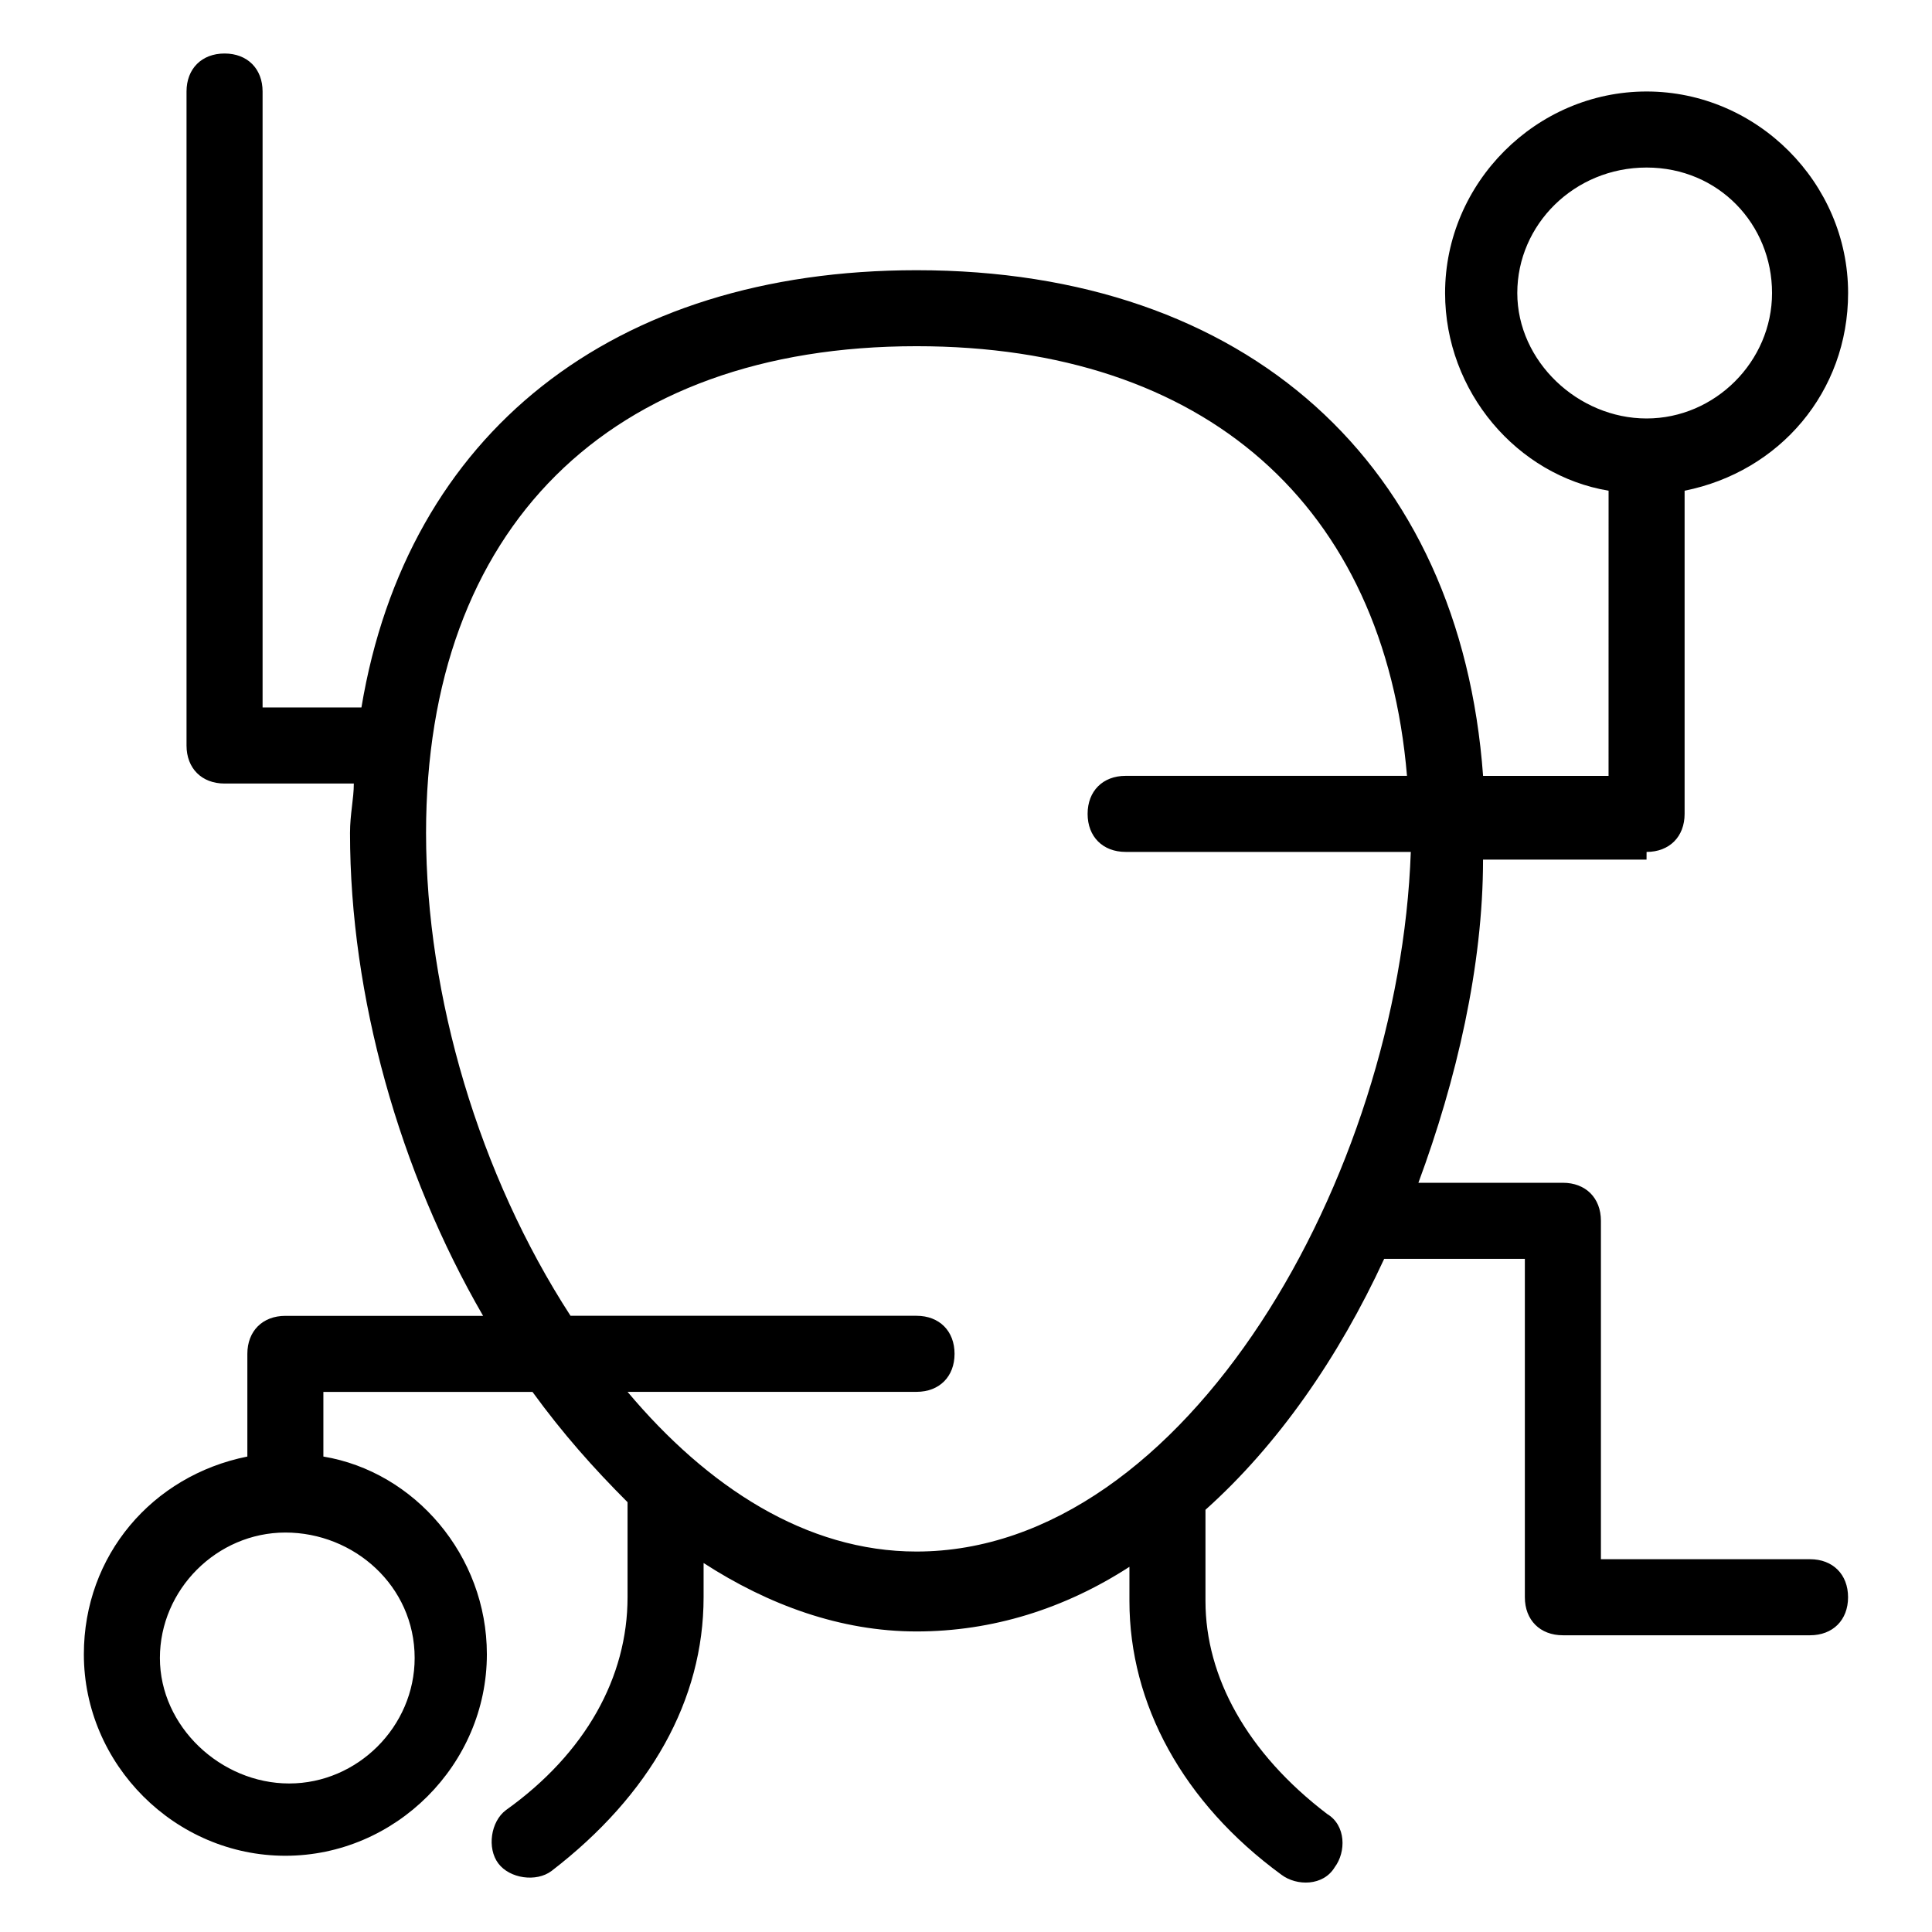 <?xml version="1.0" encoding="UTF-8"?>
<!-- Uploaded to: SVG Repo, www.svgrepo.com, Generator: SVG Repo Mixer Tools -->
<svg fill="#000000" width="800px" height="800px" version="1.1" viewBox="144 144 512 512" xmlns="http://www.w3.org/2000/svg">
 <path d="m580.36 369.77c6.047 0 10.078-4.031 10.078-10.078v-85.648c25.191-5.039 43.328-26.199 43.328-52.395 0-29.223-24.184-53.402-53.402-53.402-29.223 0-53.402 24.184-53.402 53.402 0 26.199 19.145 48.367 43.328 52.395l-0.008 75.574h-33.25c-6.047-82.625-62.473-134.01-150.14-134.01-80.609 0-135.02 43.328-147.11 115.88h-26.195v-163.23c0-6.047-4.031-10.078-10.078-10.078s-10.078 4.031-10.078 10.078v173.31c0 6.047 4.031 10.078 10.078 10.078h34.258c0 4.031-1.008 8.062-1.008 13.098 0 43.328 13.098 89.68 35.266 127.97h-52.395c-6.047 0-10.078 4.031-10.078 10.078v27.207c-25.191 5.039-43.328 26.199-43.328 52.395 0 29.223 24.184 53.402 53.402 53.402 29.223 0 53.402-24.184 53.402-53.402 0-26.199-19.145-48.367-43.328-52.395v-17.129h55.418c8.062 11.082 16.121 20.152 25.191 29.223v25.191c0 21.16-11.082 41.312-32.242 56.426-4.031 3.023-5.039 10.078-2.016 14.105 3.023 4.031 10.078 5.039 14.105 2.016 26.199-20.152 40.305-45.344 40.305-72.547v-9.07c17.129 11.082 36.273 18.137 56.426 18.137s39.297-6.047 56.426-17.129v9.07c0 27.207 14.105 53.402 40.305 72.547 4.031 3.023 11.082 3.023 14.105-2.016 3.023-4.031 3.023-11.082-2.016-14.105-21.16-16.121-32.242-36.273-32.242-56.426v-24.184c19.145-17.129 35.266-40.305 47.359-66.504h37.281v89.68c0 6.047 4.031 10.078 10.078 10.078h65.496c6.047 0 10.078-4.031 10.078-10.078s-4.031-10.078-10.078-10.078h-55.418v-89.68c0-6.047-4.031-10.078-10.078-10.078h-38.289c10.078-27.207 17.129-57.434 17.129-85.648h43.328zm-34.262-148.12c0-18.137 15.117-33.25 34.262-33.25s33.25 15.113 33.25 33.25c0 18.137-15.113 33.25-33.25 33.25-18.137 0.004-34.262-15.113-34.262-33.25zm-292.21 361.74c0 18.137-15.113 33.25-33.25 33.25-18.141 0-34.262-15.113-34.262-33.25s15.113-33.25 33.25-33.25c18.141-0.004 34.262 14.105 34.262 33.25zm133-28.215c-29.223 0-55.418-17.129-76.578-42.32h76.578c6.047 0 10.078-4.031 10.078-10.078 0-6.047-4.031-10.078-10.078-10.078h-91.691c-24.184-37.281-38.289-84.641-38.289-127.97 0-80.609 48.367-128.98 129.98-128.98 76.578 0 123.94 42.32 129.98 113.86h-74.562c-6.047 0-10.078 4.031-10.078 10.078s4.031 10.078 10.078 10.078h75.57c-3.027 85.652-59.453 185.41-131 185.41z"/>
</svg>